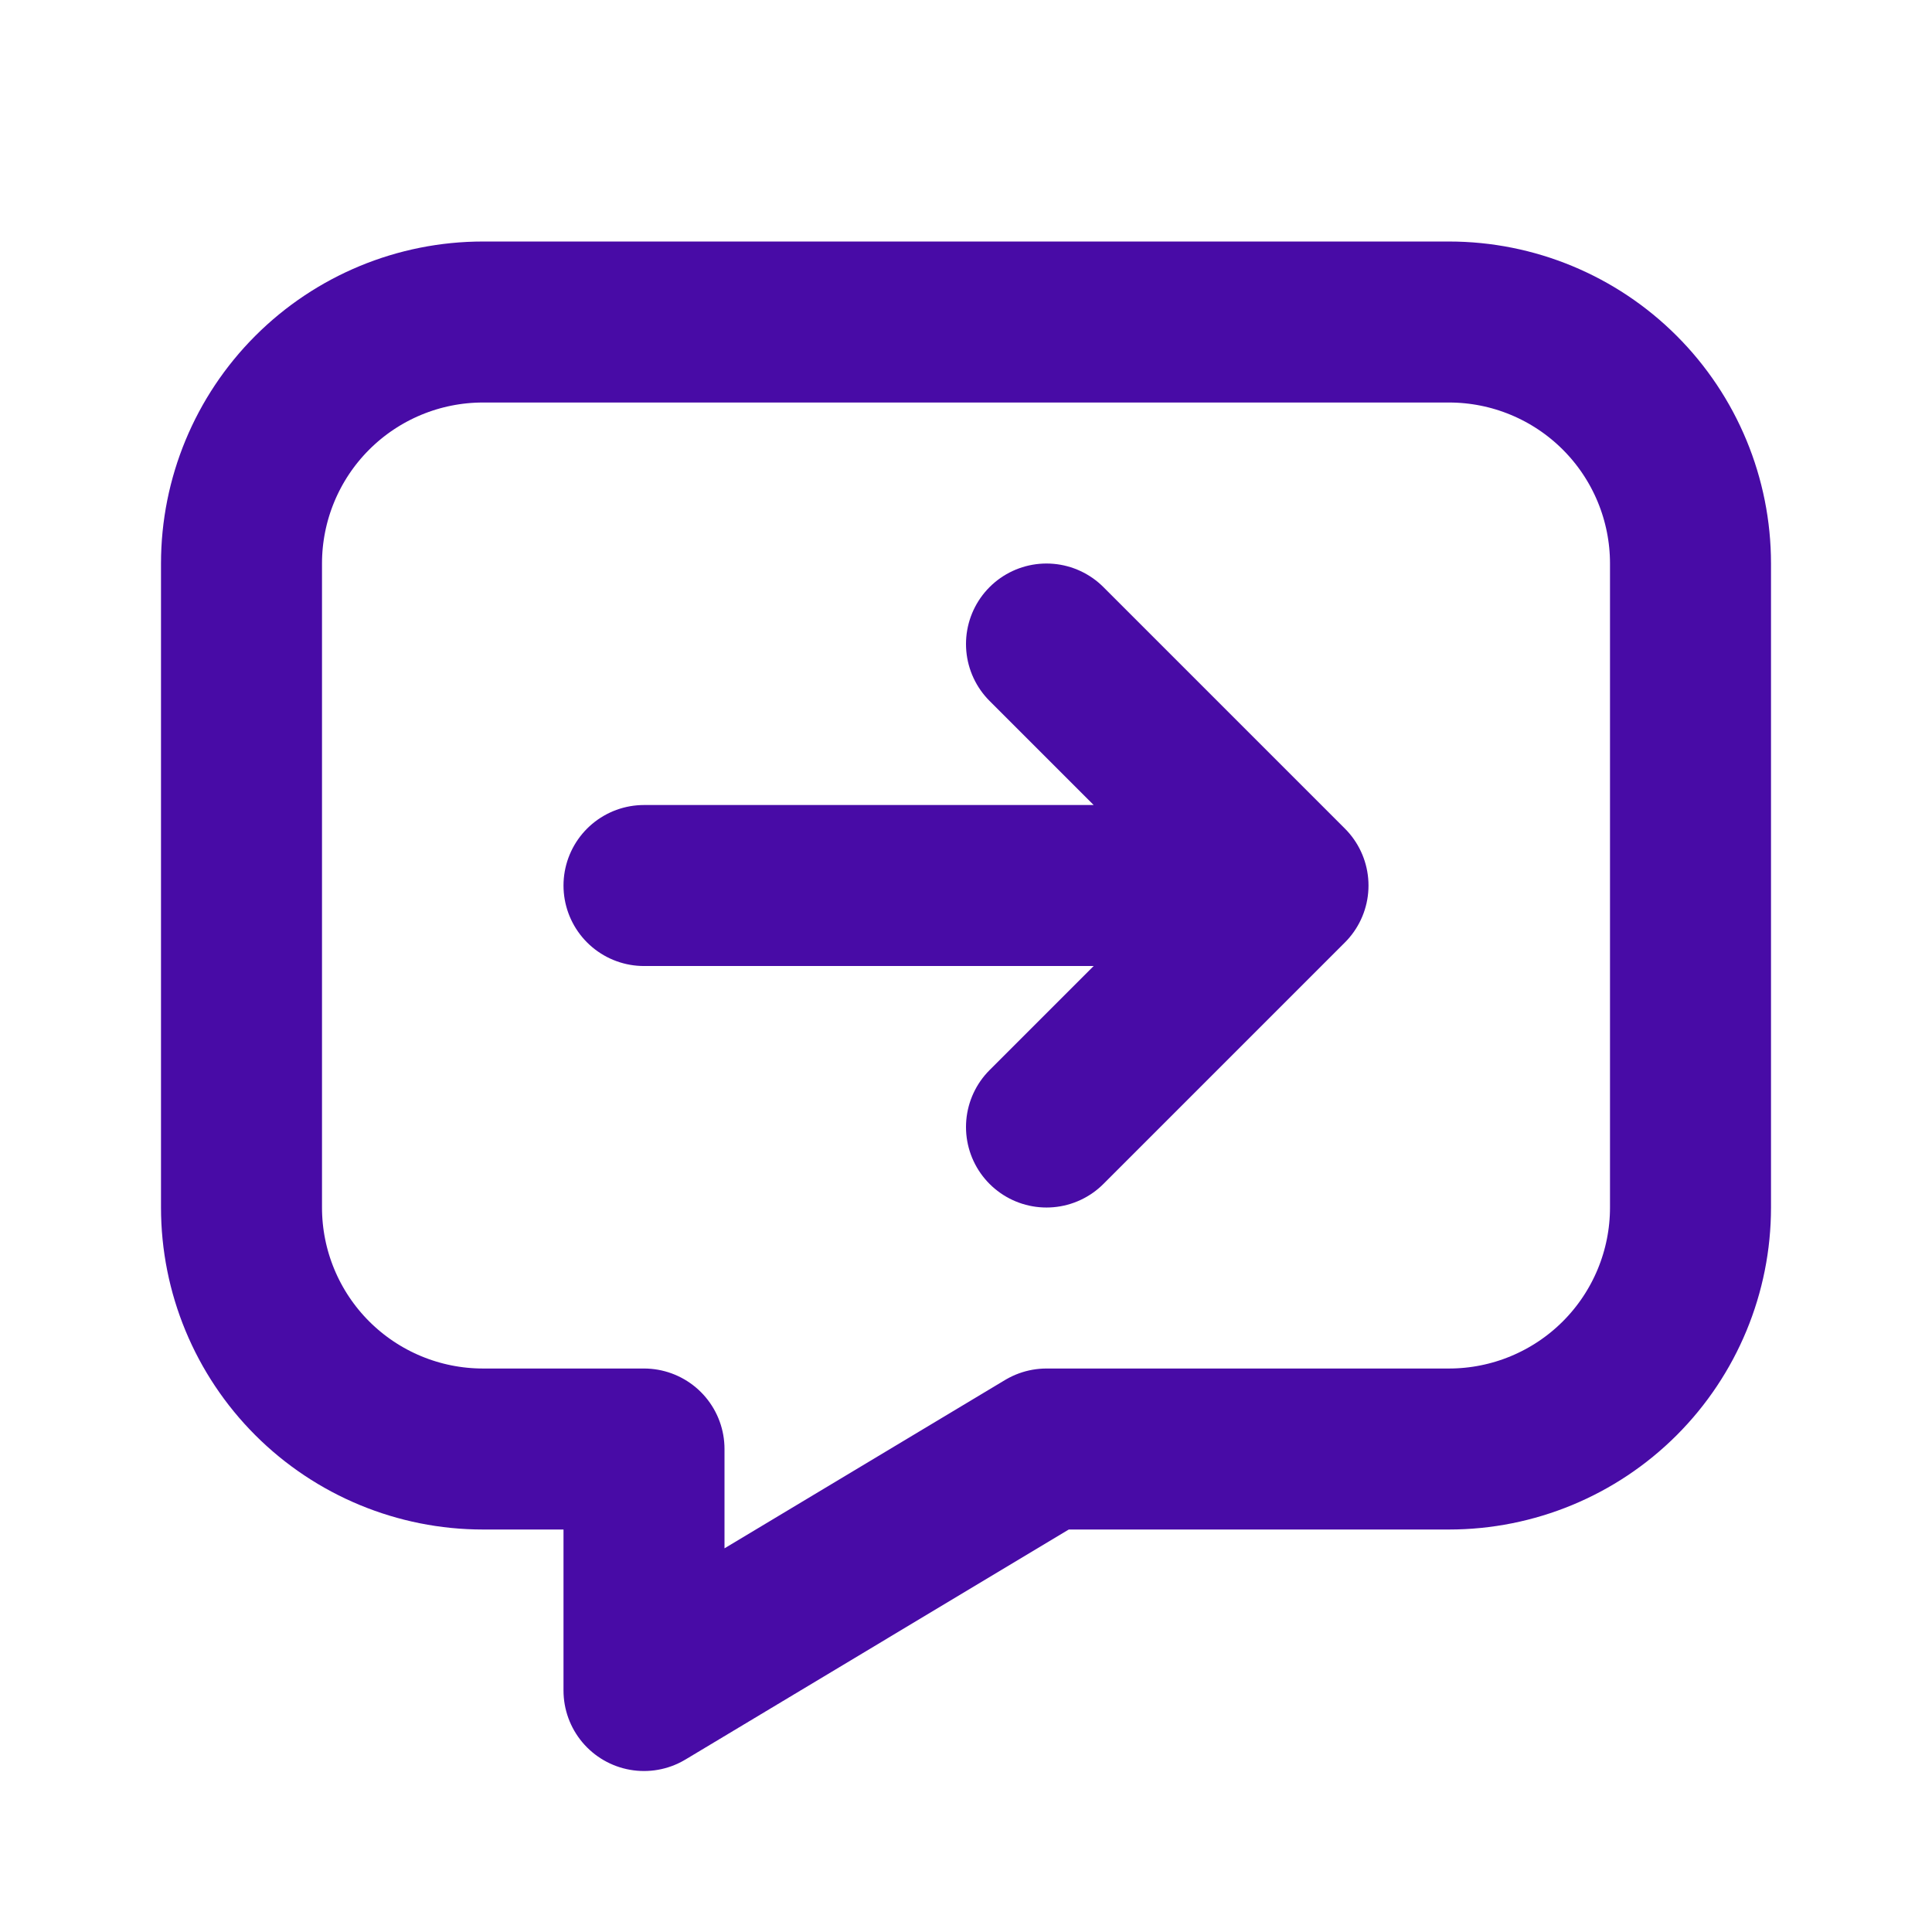<svg width="512" height="512" viewBox="0 0 512 512" fill="none" xmlns="http://www.w3.org/2000/svg">
<path d="M277.333 170.671L341.333 234.671M341.333 234.671L277.333 298.671M341.333 234.671H170.667M384 85.337C400.974 85.337 417.253 92.08 429.255 104.083C441.257 116.085 448 132.364 448 149.337V320.004C448 336.978 441.257 353.257 429.255 365.259C417.253 377.261 400.974 384.004 384 384.004H277.333L170.667 448.004V384.004H128C111.026 384.004 94.748 377.261 82.745 365.259C70.743 353.257 64 336.978 64 320.004V149.337C64 132.364 70.743 116.085 82.745 104.083C94.748 92.08 111.026 85.337 128 85.337H384Z" stroke="#480BA6" stroke-width="42.667" stroke-linecap="round" stroke-linejoin="round"/>
</svg>
